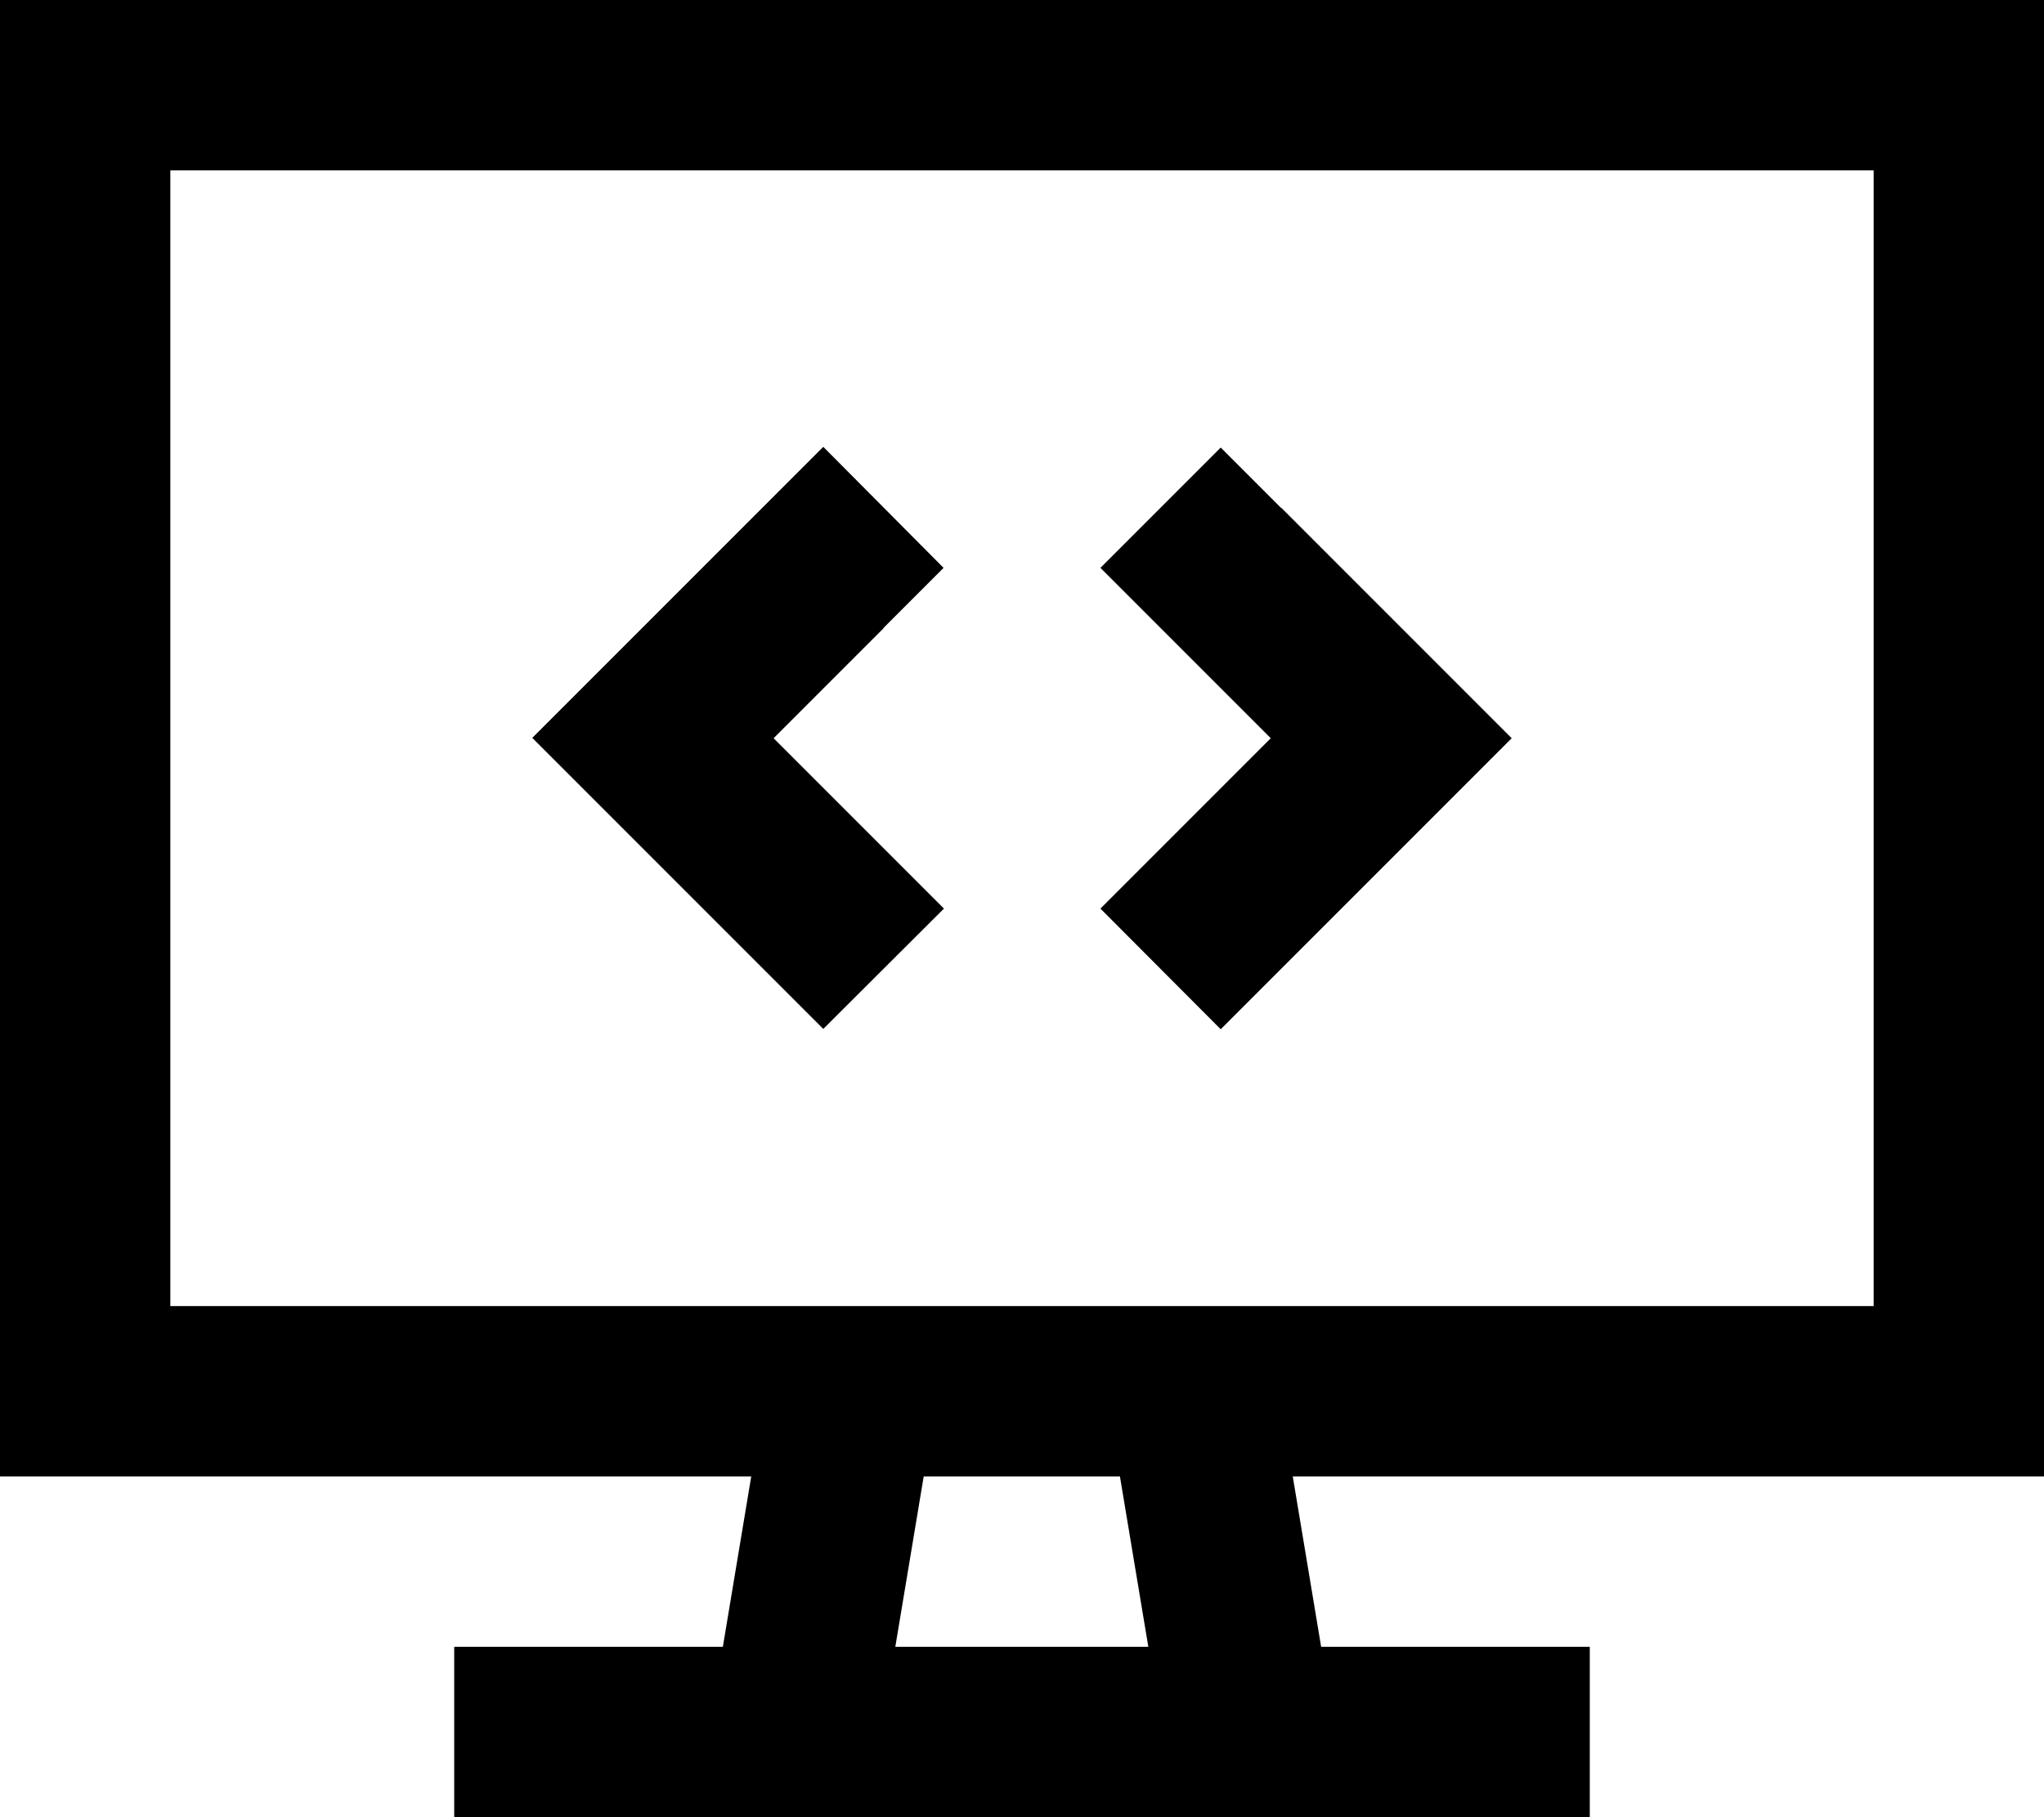 <svg xmlns="http://www.w3.org/2000/svg" viewBox="0 0 576 512"><!--! Font Awesome Pro 6.5.0 by @fontawesome - https://fontawesome.com License - https://fontawesome.com/license (Commercial License) Copyright 2023 Fonticons, Inc. --><path d="M528 48H48V368H528V48zM48 416H0V368 48 0H48 528h48V48 368v48H528 364.3l8 48H424h24v48H424 352 224 152 128V464h24 51.7l8-48H48zm212.3 0l-8 48h71.3l-8-48H260.3zM249 177l-31 31 31 31 17 17L232 289.9l-17-17-48-48-17-17 17-17 48-48 17-17L265.9 160l-17 17zM361 143l48 48 17 17-17 17-48 48-17 17L310.1 256l17-17 31-31-31-31-17-17L344 126.1l17 17z"/></svg>